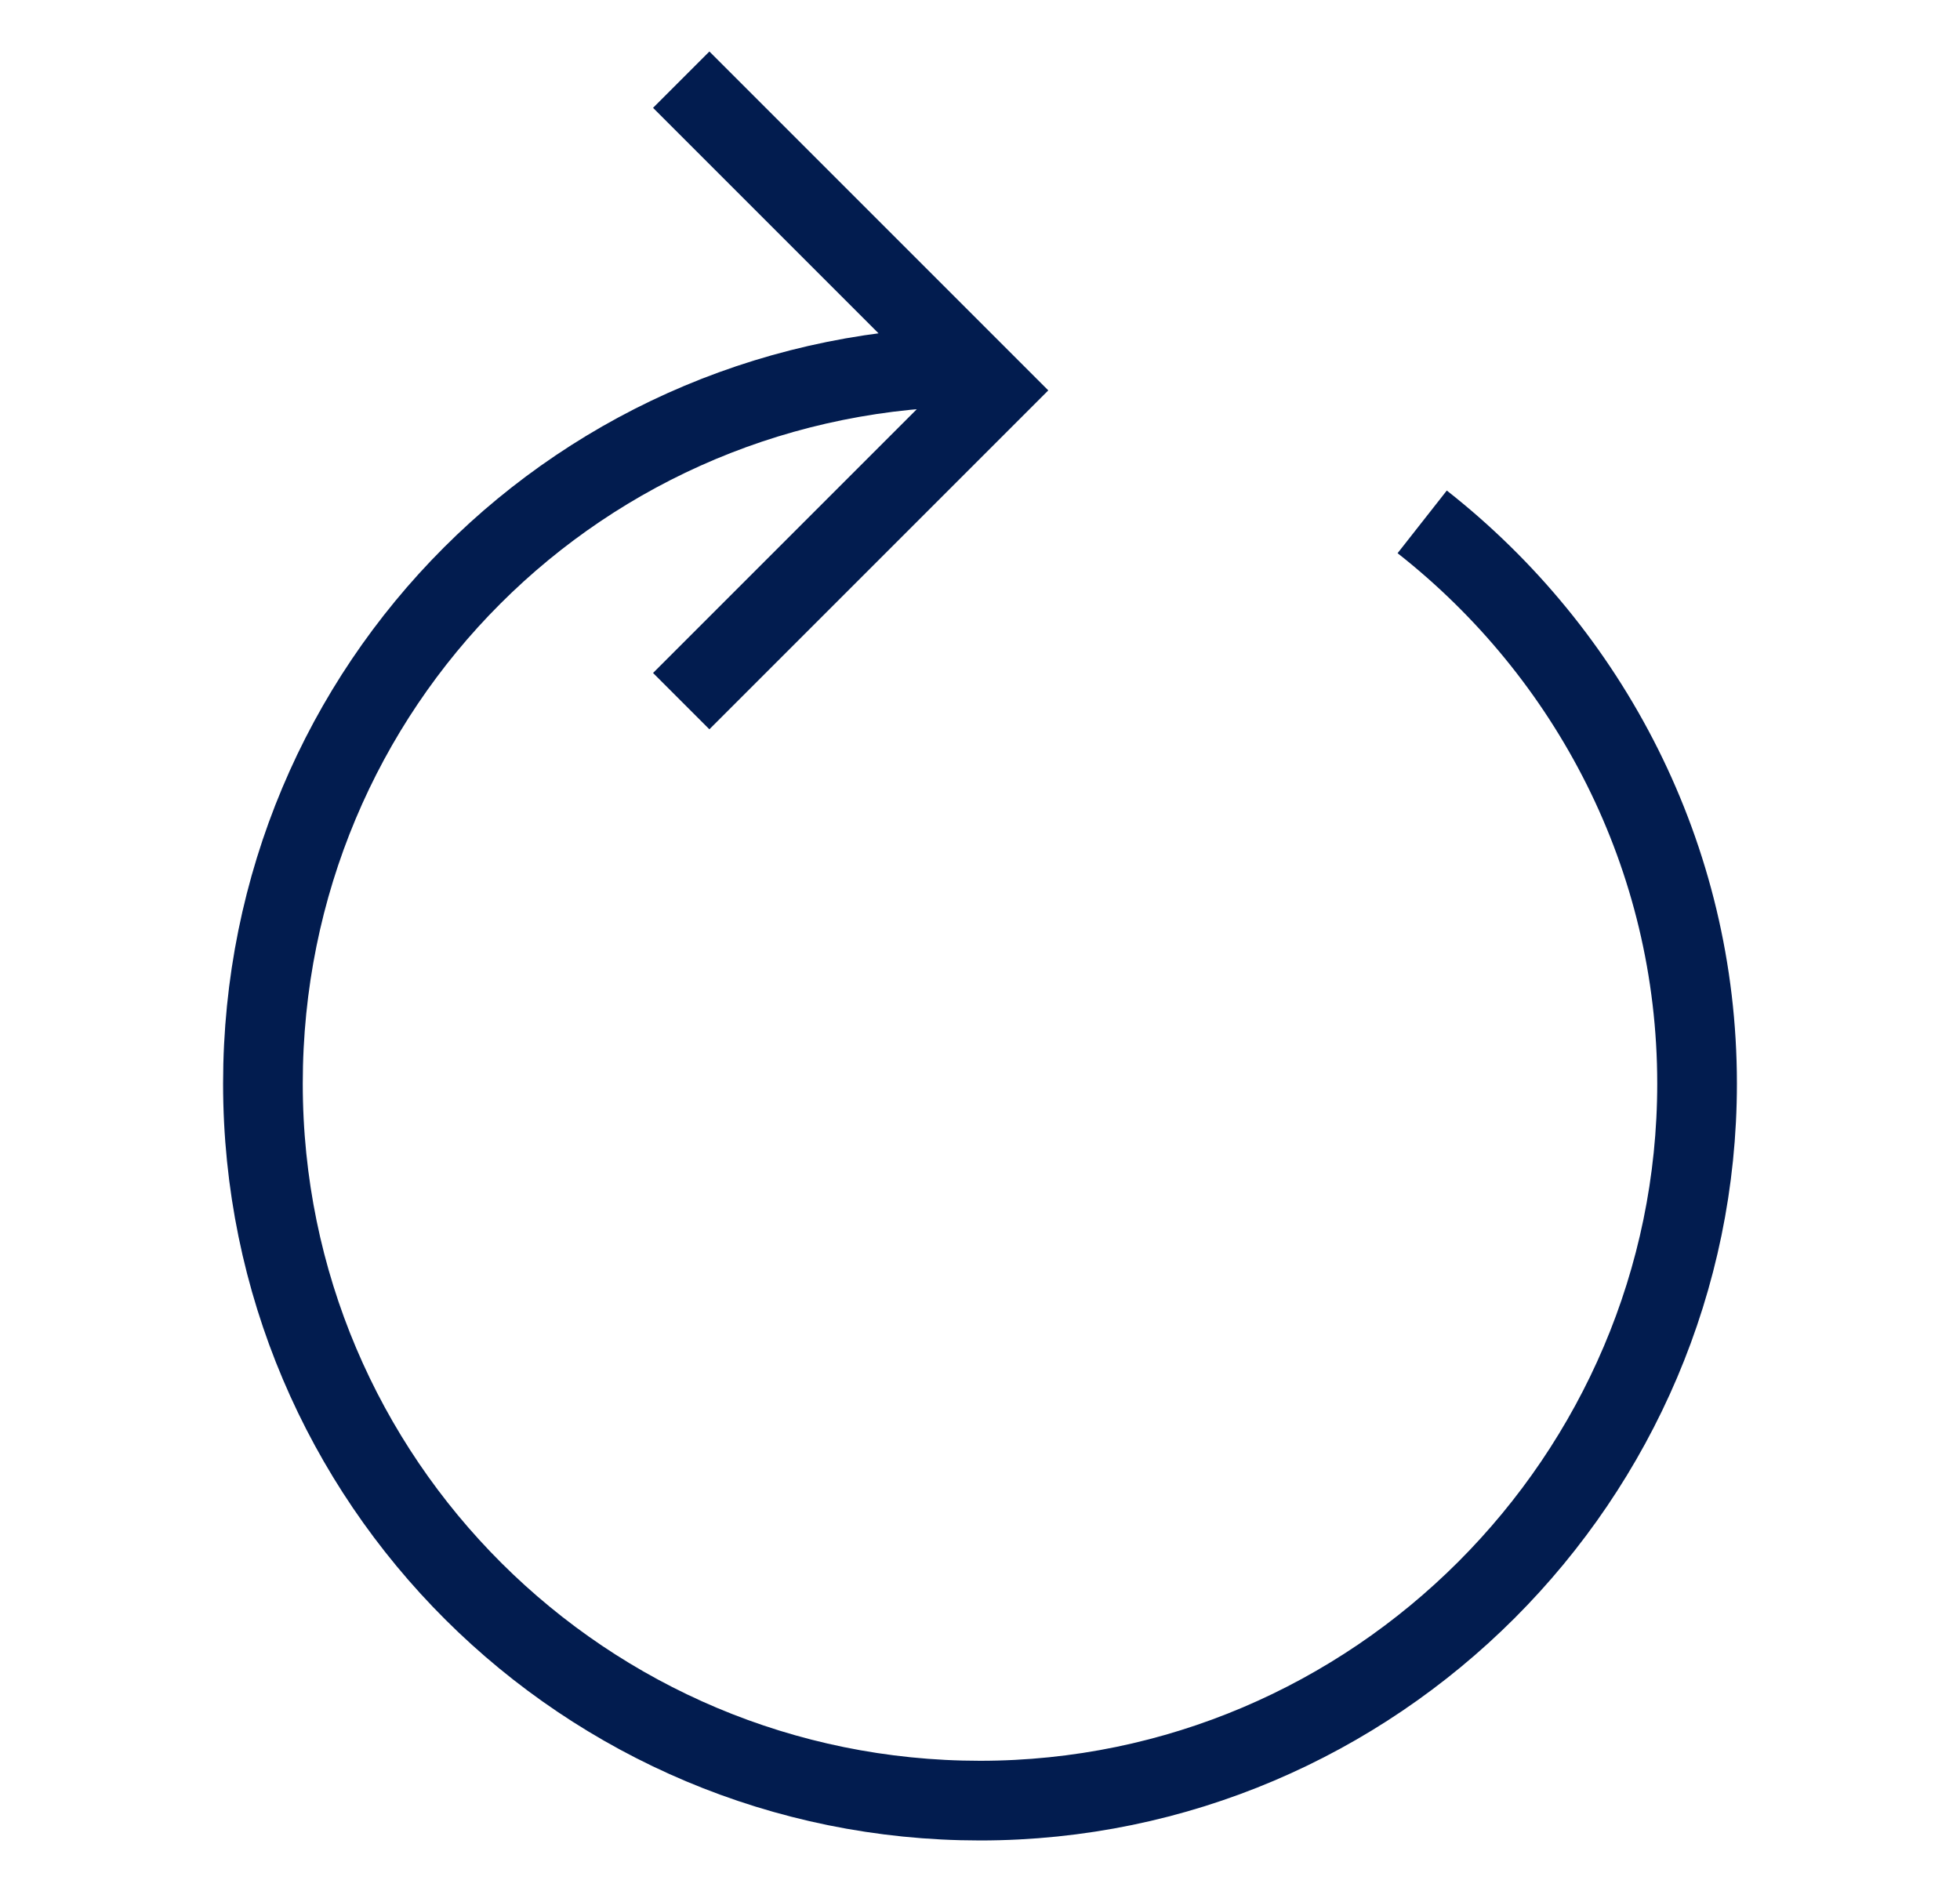 <?xml version="1.0" encoding="UTF-8"?>
<svg id="Layer_1" xmlns="http://www.w3.org/2000/svg" version="1.1" viewBox="0 0 49.2 47.2">
  <!-- Generator: Adobe Illustrator 30.0.0, SVG Export Plug-In . SVG Version: 2.1.1 Build 123)  -->
  <defs>
    <style>
      .st0 {
        fill: none;
        stroke: #021c4f;
        stroke-miterlimit: 10;
        stroke-width: 2px;
      }
    </style>
  </defs>
  <path class="st0" d="M35.7,13.1c4.2,3.3,6.9,8.4,6.9,14.1,0,9.9-8.1,18-18,18S6.6,37.2,6.6,27.2,14.6,9.2,24.6,9.2M17.1,2l7.8,7.8-7.8,7.8"/>
</svg>